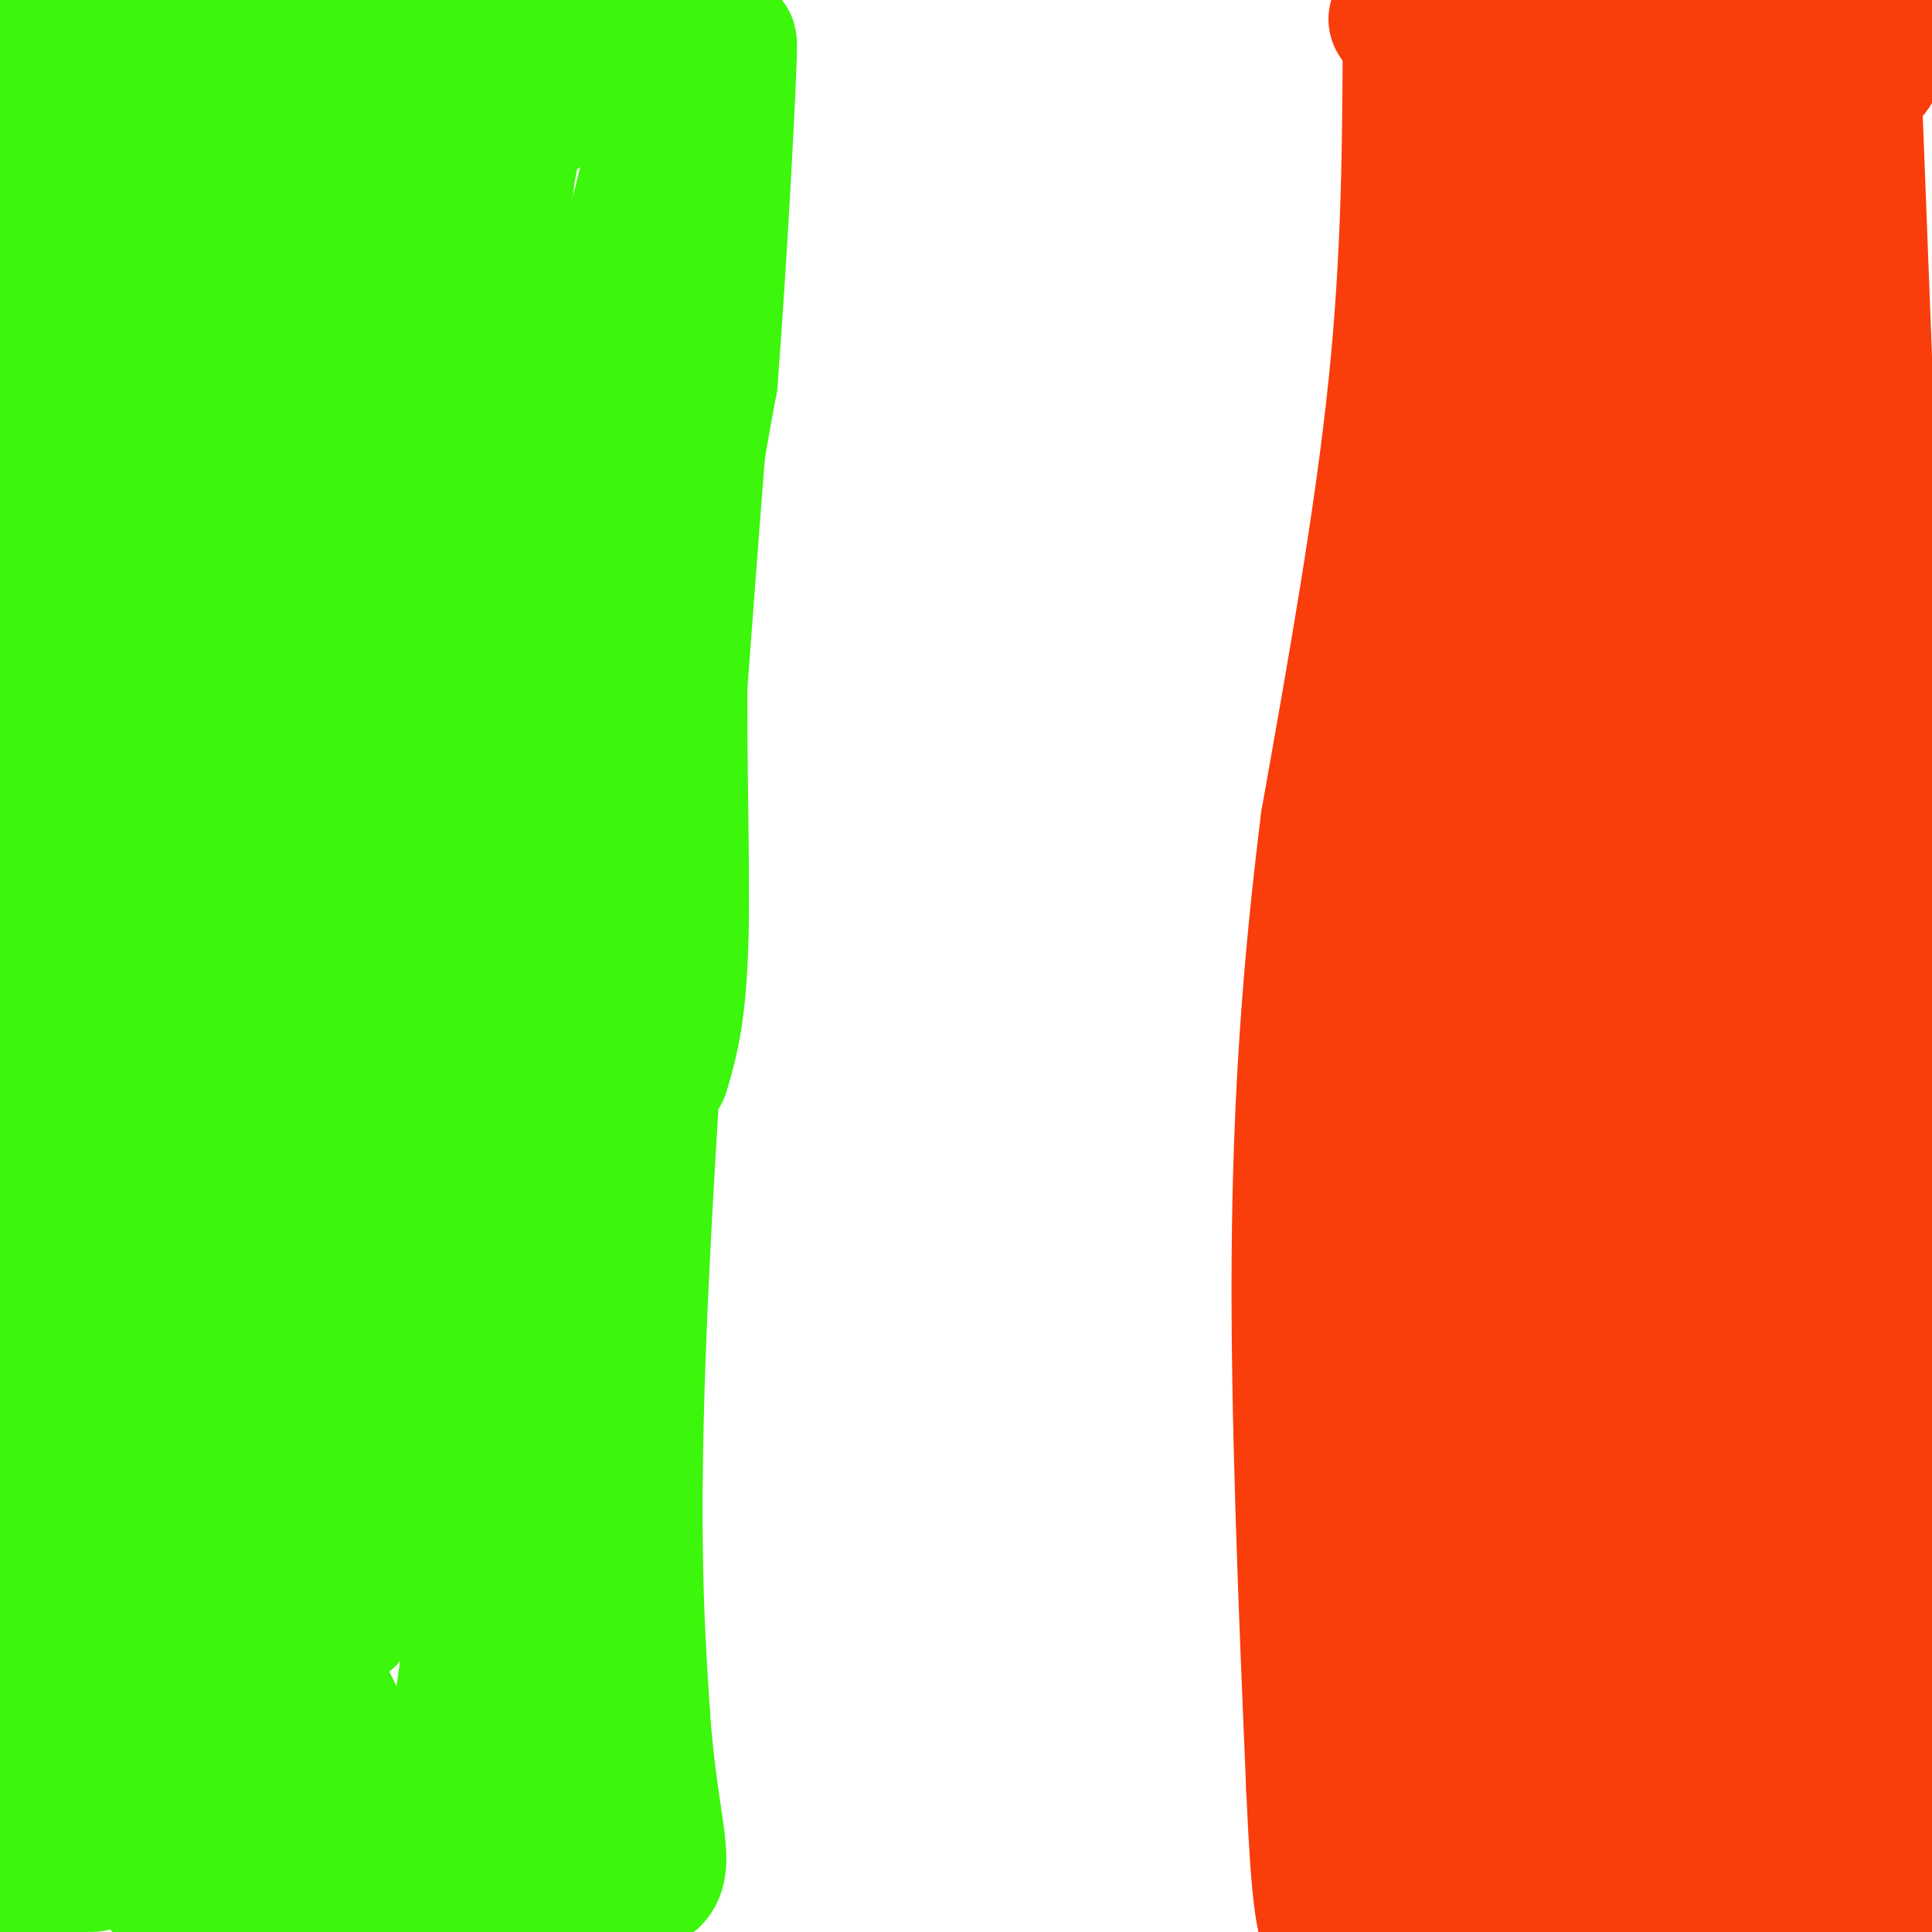 <svg viewBox='0 0 400 400' version='1.1' xmlns='http://www.w3.org/2000/svg' xmlns:xlink='http://www.w3.org/1999/xlink'><g fill='none' stroke='#3CF60C' stroke-width='28' stroke-linecap='round' stroke-linejoin='round'><path d='M117,398c2.917,-16.083 5.833,-32.167 7,-49c1.167,-16.833 0.583,-34.417 0,-52'/><path d='M124,297c1.143,-15.929 4.000,-29.750 3,-51c-1.000,-21.250 -5.857,-49.929 -7,-72c-1.143,-22.071 1.429,-37.536 4,-53'/><path d='M124,121c0.718,-17.207 0.512,-33.726 3,-51c2.488,-17.274 7.670,-35.305 10,-45c2.330,-9.695 1.809,-11.056 0,-14c-1.809,-2.944 -4.904,-7.472 -8,-12'/><path d='M5,7c27.400,4.978 54.800,9.956 71,12c16.200,2.044 21.200,1.156 26,0c4.800,-1.156 9.400,-2.578 14,-4'/><path d='M116,15c3.321,-0.440 4.625,0.458 3,-1c-1.625,-1.458 -6.179,-5.274 -12,-7c-5.821,-1.726 -12.911,-1.363 -20,-1'/><path d='M87,6c-13.656,-0.710 -37.794,-1.984 -33,1c4.794,2.984 38.522,10.226 52,13c13.478,2.774 6.708,1.078 3,5c-3.708,3.922 -4.354,13.461 -5,23'/><path d='M104,48c-2.064,4.231 -4.722,3.309 -5,36c-0.278,32.691 1.826,98.995 3,97c1.174,-1.995 1.418,-72.287 1,-105c-0.418,-32.713 -1.497,-27.846 -3,-28c-1.503,-0.154 -3.429,-5.330 -5,3c-1.571,8.330 -2.785,30.165 -4,52'/><path d='M91,103c-1.259,27.093 -2.406,68.826 -5,73c-2.594,4.174 -6.633,-29.211 -8,-64c-1.367,-34.789 -0.060,-70.982 0,-87c0.060,-16.018 -1.126,-11.862 -5,12c-3.874,23.862 -10.437,67.431 -17,111'/><path d='M56,148c-2.435,25.000 -0.023,32.001 0,9c0.023,-23.001 -2.342,-76.003 -4,-99c-1.658,-22.997 -2.609,-15.989 -4,-21c-1.391,-5.011 -3.221,-22.041 -5,1c-1.779,23.041 -3.508,86.155 -5,97c-1.492,10.845 -2.746,-30.577 -4,-72'/><path d='M34,63c-0.641,-21.152 -0.244,-38.033 -1,-43c-0.756,-4.967 -2.667,1.981 -6,13c-3.333,11.019 -8.089,26.108 -10,51c-1.911,24.892 -0.976,59.586 -3,59c-2.024,-0.586 -7.007,-36.453 -9,-64c-1.993,-27.547 -0.997,-46.773 0,-66'/><path d='M5,13c0.044,16.711 0.156,91.489 2,154c1.844,62.511 5.422,112.756 9,163'/><path d='M16,330c0.771,6.923 -1.800,-57.269 0,-110c1.800,-52.731 7.971,-94.003 12,-104c4.029,-9.997 5.915,11.279 8,22c2.085,10.721 4.369,10.886 5,39c0.631,28.114 -0.391,84.175 0,113c0.391,28.825 2.196,30.412 4,32'/><path d='M45,322c1.283,19.177 2.491,51.120 3,33c0.509,-18.120 0.318,-86.305 1,-118c0.682,-31.695 2.238,-26.902 5,-31c2.762,-4.098 6.730,-17.088 9,-26c2.270,-8.912 2.842,-13.745 4,18c1.158,31.745 2.902,100.070 4,125c1.098,24.930 1.549,6.465 2,-12'/><path d='M73,311c1.068,-21.574 2.736,-69.507 5,-92c2.264,-22.493 5.122,-19.544 8,-32c2.878,-12.456 5.775,-40.315 6,-8c0.225,32.315 -2.221,124.804 -1,147c1.221,22.196 6.111,-25.902 11,-74'/><path d='M102,252c3.657,-26.509 7.300,-55.783 10,-47c2.700,8.783 4.456,55.622 4,93c-0.456,37.378 -3.123,65.294 -4,79c-0.877,13.706 0.035,13.202 2,12c1.965,-1.202 4.982,-3.101 8,-5'/><path d='M122,384c2.167,1.833 3.583,8.917 5,16'/><path d='M137,222c1.822,-6.111 3.644,-12.222 4,-29c0.356,-16.778 -0.756,-44.222 0,-65c0.756,-20.778 3.378,-34.889 6,-49'/><path d='M147,79c2.044,-26.022 4.156,-66.578 4,-70c-0.156,-3.422 -2.578,30.289 -5,64'/><path d='M146,73c-3.667,47.289 -10.333,133.511 -13,187c-2.667,53.489 -1.333,74.244 0,95'/><path d='M133,355c1.556,22.422 5.444,30.978 2,34c-3.444,3.022 -14.222,0.511 -25,-2'/><path d='M110,387c-11.381,0.286 -27.333,2.000 -39,1c-11.667,-1.000 -19.048,-4.714 -27,-6c-7.952,-1.286 -16.476,-0.143 -25,1'/><path d='M19,383c-3.297,1.006 0.962,3.022 0,3c-0.962,-0.022 -7.144,-2.083 -10,1c-2.856,3.083 -2.388,11.309 -2,-3c0.388,-14.309 0.694,-51.155 1,-88'/><path d='M8,296c0.566,-1.044 1.480,40.345 3,60c1.520,19.655 3.646,17.577 6,17c2.354,-0.577 4.937,0.346 6,2c1.063,1.654 0.605,4.040 2,-3c1.395,-7.040 4.642,-23.505 8,-34c3.358,-10.495 6.828,-15.019 8,-13c1.172,2.019 0.046,10.582 3,24c2.954,13.418 9.987,31.691 13,38c3.013,6.309 2.007,0.655 1,-5'/><path d='M58,382c-0.353,-6.931 -1.735,-21.757 -3,-34c-1.265,-12.243 -2.414,-21.902 4,-12c6.414,9.902 20.389,39.366 27,51c6.611,11.634 5.857,5.440 7,-9c1.143,-14.440 4.184,-37.126 5,-40c0.816,-2.874 -0.592,14.063 -2,31'/><path d='M96,369c-0.988,5.616 -2.460,4.154 -3,5c-0.540,0.846 -0.150,3.998 -15,4c-14.850,0.002 -44.940,-3.146 -55,-2c-10.060,1.146 -0.088,6.585 6,10c6.088,3.415 8.293,4.804 13,6c4.707,1.196 11.916,2.199 17,2c5.084,-0.199 8.042,-1.599 11,-3'/><path d='M70,391c2.845,-1.321 4.458,-3.125 7,-5c2.542,-1.875 6.012,-3.821 -1,-3c-7.012,0.821 -24.506,4.411 -42,8'/></g>
<g fill='none' stroke='#F93D0B' stroke-width='28' stroke-linecap='round' stroke-linejoin='round'><path d='M292,6c-0.083,23.333 -0.167,46.667 -3,74c-2.833,27.333 -8.417,58.667 -14,90'/><path d='M275,170c-3.644,29.111 -5.756,56.889 -6,90c-0.244,33.111 1.378,71.556 3,110'/><path d='M272,370c1.000,23.333 2.000,26.667 3,30'/><path d='M342,399c0.000,0.000 -3.000,1.000 -3,1'/><path d='M289,393c18.667,-6.000 37.333,-12.000 53,-13c15.667,-1.000 28.333,3.000 41,7'/><path d='M383,387c7.723,2.308 6.531,4.577 -1,5c-7.531,0.423 -21.400,-1.000 -34,0c-12.600,1.000 -23.931,4.423 -29,5c-5.069,0.577 -3.877,-1.692 1,-3c4.877,-1.308 13.438,-1.654 22,-2'/><path d='M342,392c9.930,0.823 23.754,3.880 33,5c9.246,1.120 13.912,0.301 13,-2c-0.912,-2.301 -7.404,-6.086 -10,-24c-2.596,-17.914 -1.298,-49.957 0,-82'/><path d='M378,289c0.406,-22.837 1.420,-38.928 3,-43c1.580,-4.072 3.727,3.876 6,14c2.273,10.124 4.671,22.425 5,33c0.329,10.575 -1.411,19.424 0,32c1.411,12.576 5.975,28.879 7,38c1.025,9.121 -1.487,11.061 -4,13'/><path d='M395,376c-0.310,6.714 0.917,17.000 0,6c-0.917,-11.000 -3.976,-43.286 -5,-73c-1.024,-29.714 -0.012,-56.857 1,-84'/><path d='M391,225c-1.000,-47.833 -4.000,-125.417 -7,-203'/><path d='M384,22c-1.631,-32.417 -2.208,-11.958 0,-7c2.208,4.958 7.202,-5.583 7,-10c-0.202,-4.417 -5.601,-2.708 -11,-1'/><path d='M380,4c-22.595,-0.136 -73.582,0.026 -87,0c-13.418,-0.026 10.734,-0.238 22,0c11.266,0.238 9.648,0.925 9,2c-0.648,1.075 -0.324,2.537 0,4'/><path d='M324,10c-3.457,6.196 -12.100,19.685 -17,33c-4.900,13.315 -6.059,26.454 -7,43c-0.941,16.546 -1.665,36.497 0,66c1.665,29.503 5.717,68.559 6,89c0.283,20.441 -3.205,22.269 -5,39c-1.795,16.731 -1.898,48.366 -2,80'/><path d='M299,360c0.288,18.380 2.008,24.331 2,27c-0.008,2.669 -1.744,2.056 -5,-11c-3.256,-13.056 -8.030,-38.553 -9,-65c-0.970,-26.447 1.866,-53.842 2,-74c0.134,-20.158 -2.433,-33.079 -5,-46'/><path d='M284,191c-1.126,-8.019 -1.442,-5.067 -3,-9c-1.558,-3.933 -4.360,-14.750 0,20c4.360,34.750 15.880,115.067 22,151c6.120,35.933 6.840,27.482 8,25c1.160,-2.482 2.760,1.005 4,-7c1.240,-8.005 2.120,-27.503 3,-47'/><path d='M318,324c1.869,-30.071 5.042,-81.750 4,-113c-1.042,-31.250 -6.298,-42.071 -8,-58c-1.702,-15.929 0.149,-36.964 2,-58'/><path d='M316,95c1.702,-27.345 4.958,-66.708 8,-81c3.042,-14.292 5.869,-3.512 7,6c1.131,9.512 0.565,17.756 0,26'/><path d='M331,46c2.616,16.603 9.157,45.112 11,68c1.843,22.888 -1.011,40.156 -1,51c0.011,10.844 2.888,15.266 4,-13c1.112,-28.266 0.461,-89.219 1,-116c0.539,-26.781 2.270,-19.391 4,-12'/><path d='M350,24c1.937,-0.573 4.778,3.995 7,8c2.222,4.005 3.824,7.447 6,17c2.176,9.553 4.926,25.217 4,43c-0.926,17.783 -5.526,37.684 -6,50c-0.474,12.316 3.180,17.047 6,21c2.820,3.953 4.806,7.130 5,5c0.194,-2.130 -1.403,-9.565 -3,-17'/><path d='M369,151c-2.788,-13.339 -8.258,-38.188 -10,-67c-1.742,-28.812 0.244,-61.589 2,-72c1.756,-10.411 3.280,1.543 5,13c1.720,11.457 3.634,22.416 1,39c-2.634,16.584 -9.817,38.792 -17,61'/><path d='M350,125c-4.221,15.571 -6.275,23.998 -8,30c-1.725,6.002 -3.123,9.578 -2,36c1.123,26.422 4.765,75.690 5,69c0.235,-6.690 -2.937,-69.340 -6,-104c-3.063,-34.660 -6.018,-41.332 -7,-38c-0.982,3.332 0.009,16.666 1,30'/><path d='M333,148c-0.491,32.365 -2.217,98.277 -2,141c0.217,42.723 2.378,62.256 4,77c1.622,14.744 2.706,24.700 4,4c1.294,-20.700 2.798,-72.057 5,-106c2.202,-33.943 5.101,-50.471 8,-67'/><path d='M352,197c3.546,-24.169 8.412,-51.092 11,-48c2.588,3.092 2.900,36.200 1,70c-1.900,33.800 -6.012,68.292 -5,101c1.012,32.708 7.146,63.631 10,55c2.854,-8.631 2.427,-56.815 2,-105'/><path d='M371,270c0.667,-34.556 1.333,-68.444 0,-81c-1.333,-12.556 -4.667,-3.778 -8,5'/></g>
</svg>